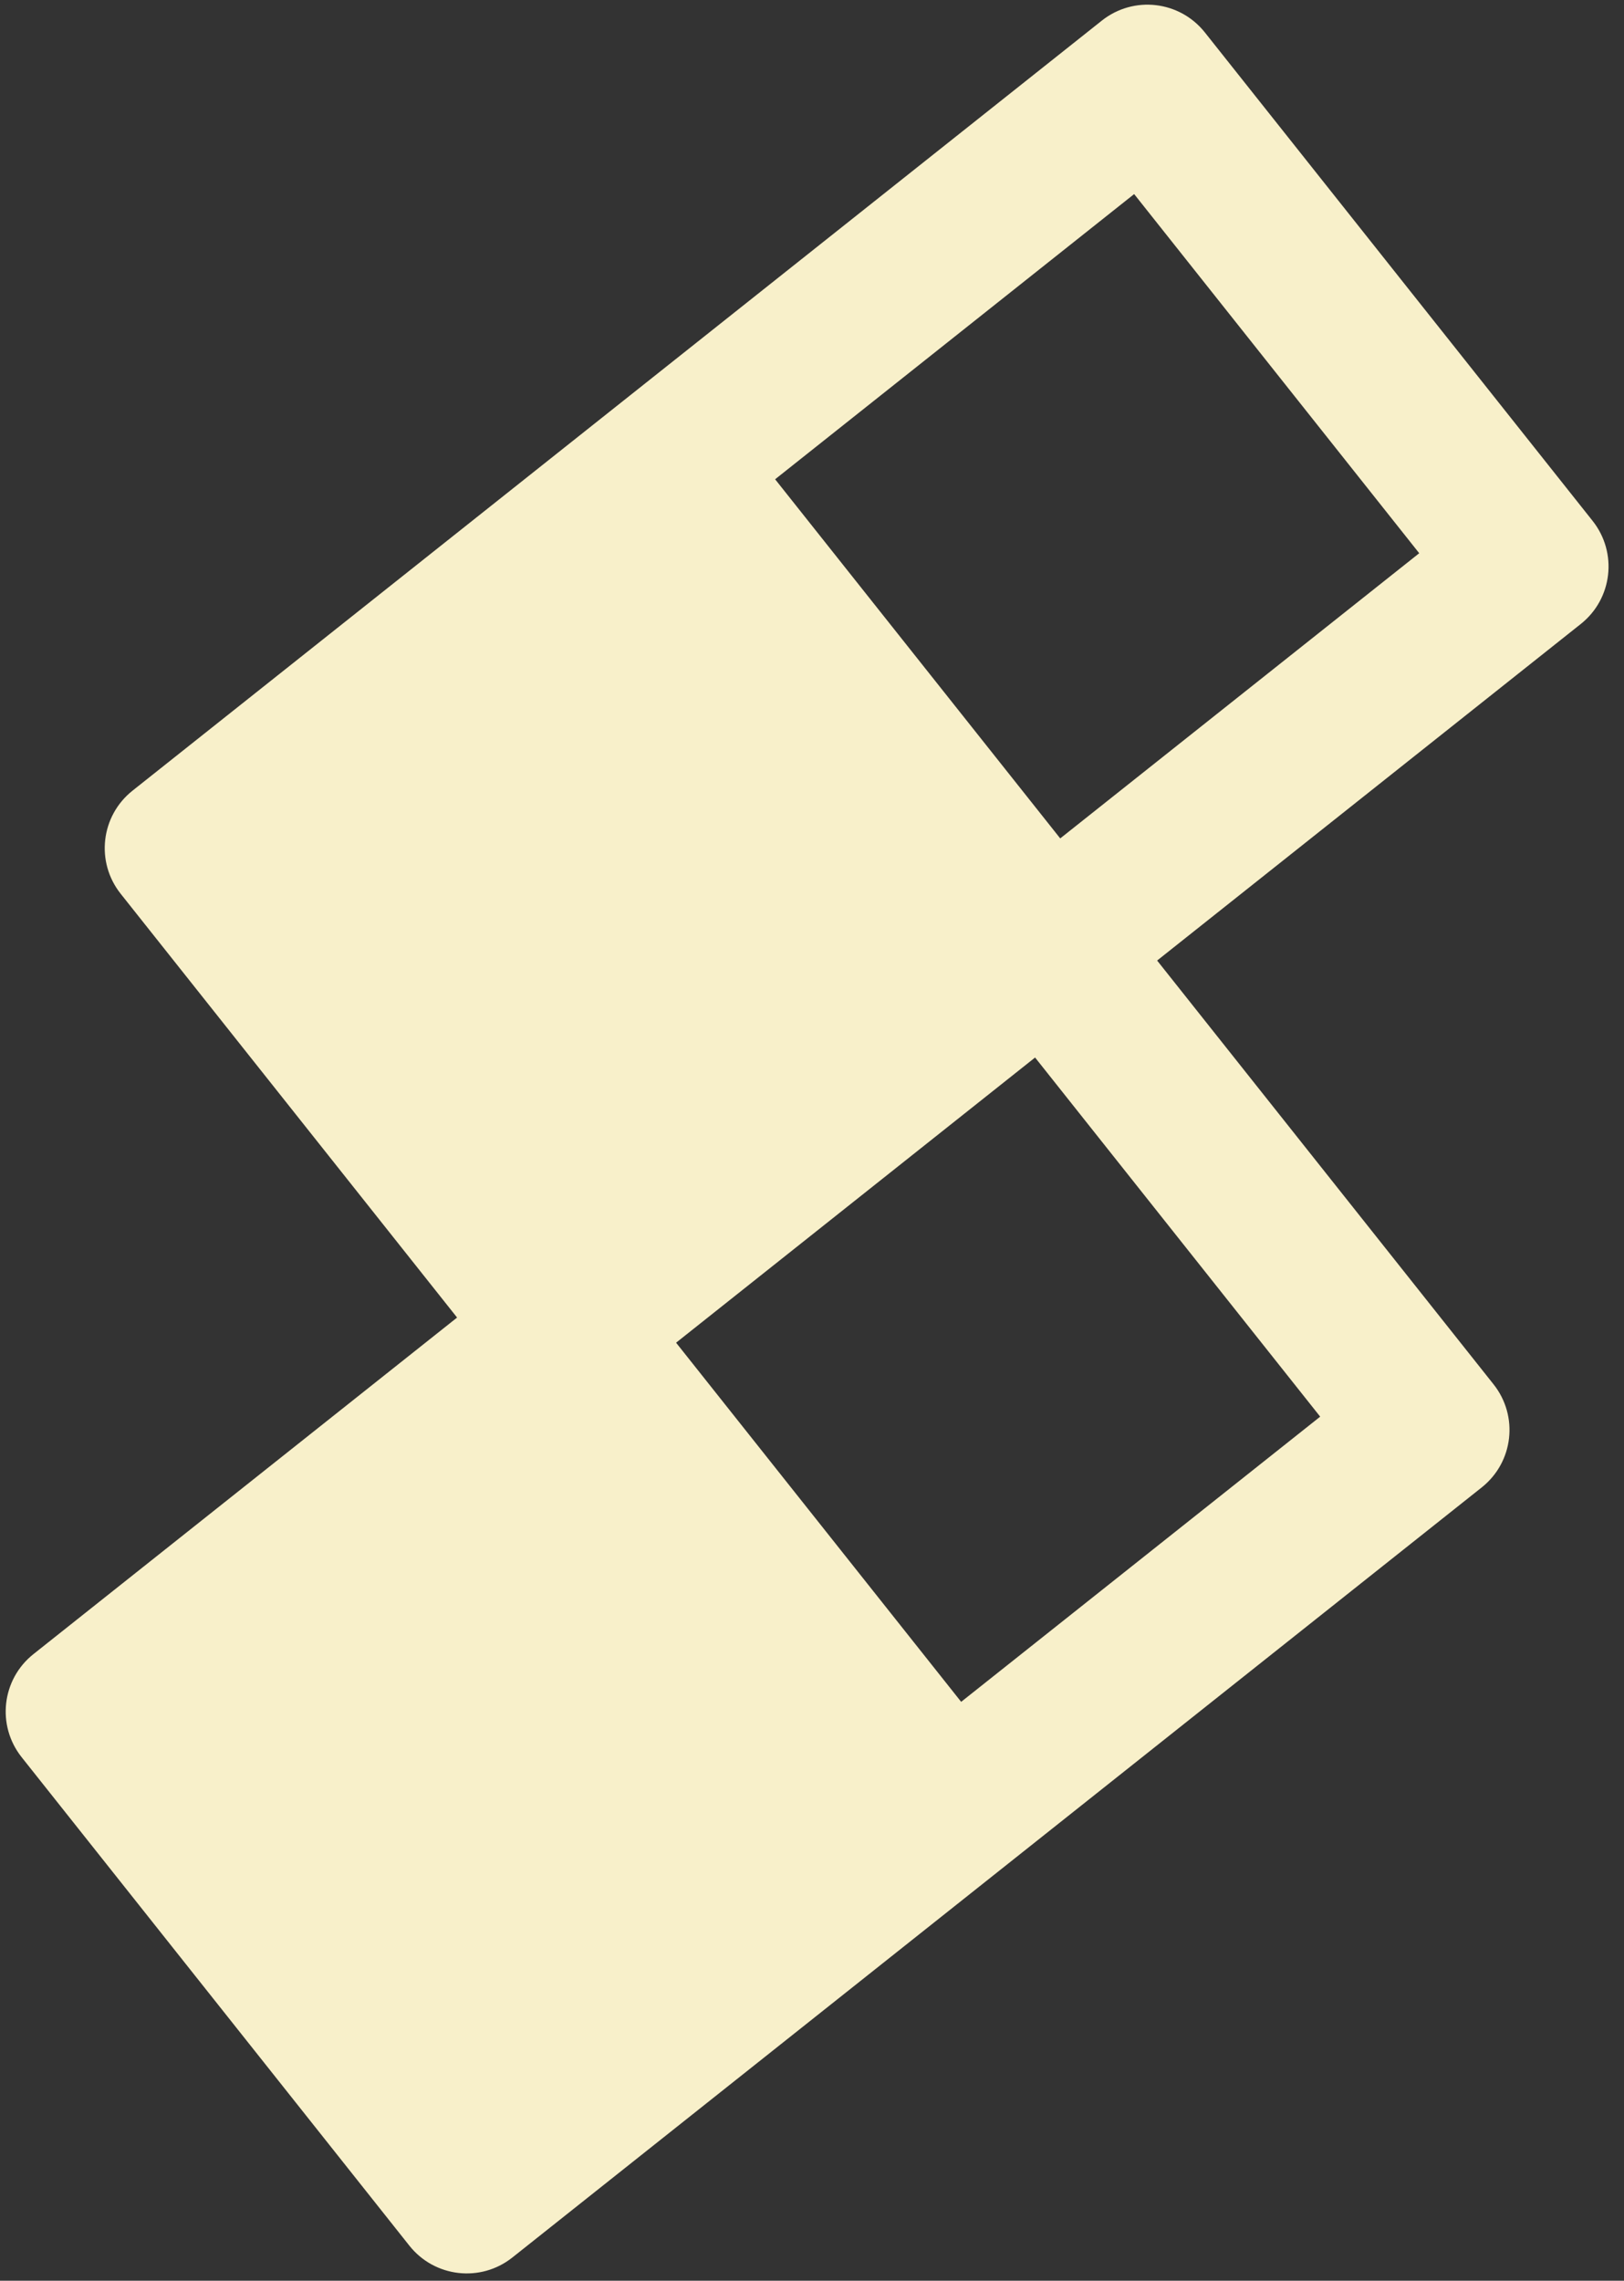 <svg width="52" height="73" viewBox="0 0 52 73" fill="none" xmlns="http://www.w3.org/2000/svg">
<rect x="0" y="0" width="52" height="73" fill="#333333" stroke="none"/>
<path d="M35.28 0.66L4.243 25.307C3.226 26.115 3.056 27.59 3.864 28.607L14.636 42.171L1.071 52.943C0.054 53.751 -0.115 55.225 0.693 56.243L13.107 71.876C13.915 72.894 15.39 73.063 16.407 72.255L47.444 47.608C48.462 46.8 48.631 45.326 47.823 44.308L37.051 30.744L50.616 19.972C51.633 19.164 51.802 17.69 50.995 16.672L38.58 1.039C37.772 0.022 36.297 -0.148 35.28 0.66ZM42.272 45.343L30.776 54.471L21.648 42.976L33.143 33.848L42.272 45.343ZM45.443 17.707L33.948 26.835L24.819 15.34L36.315 6.212L45.443 17.707Z" fill="#F8F0CA"/>
</svg>
